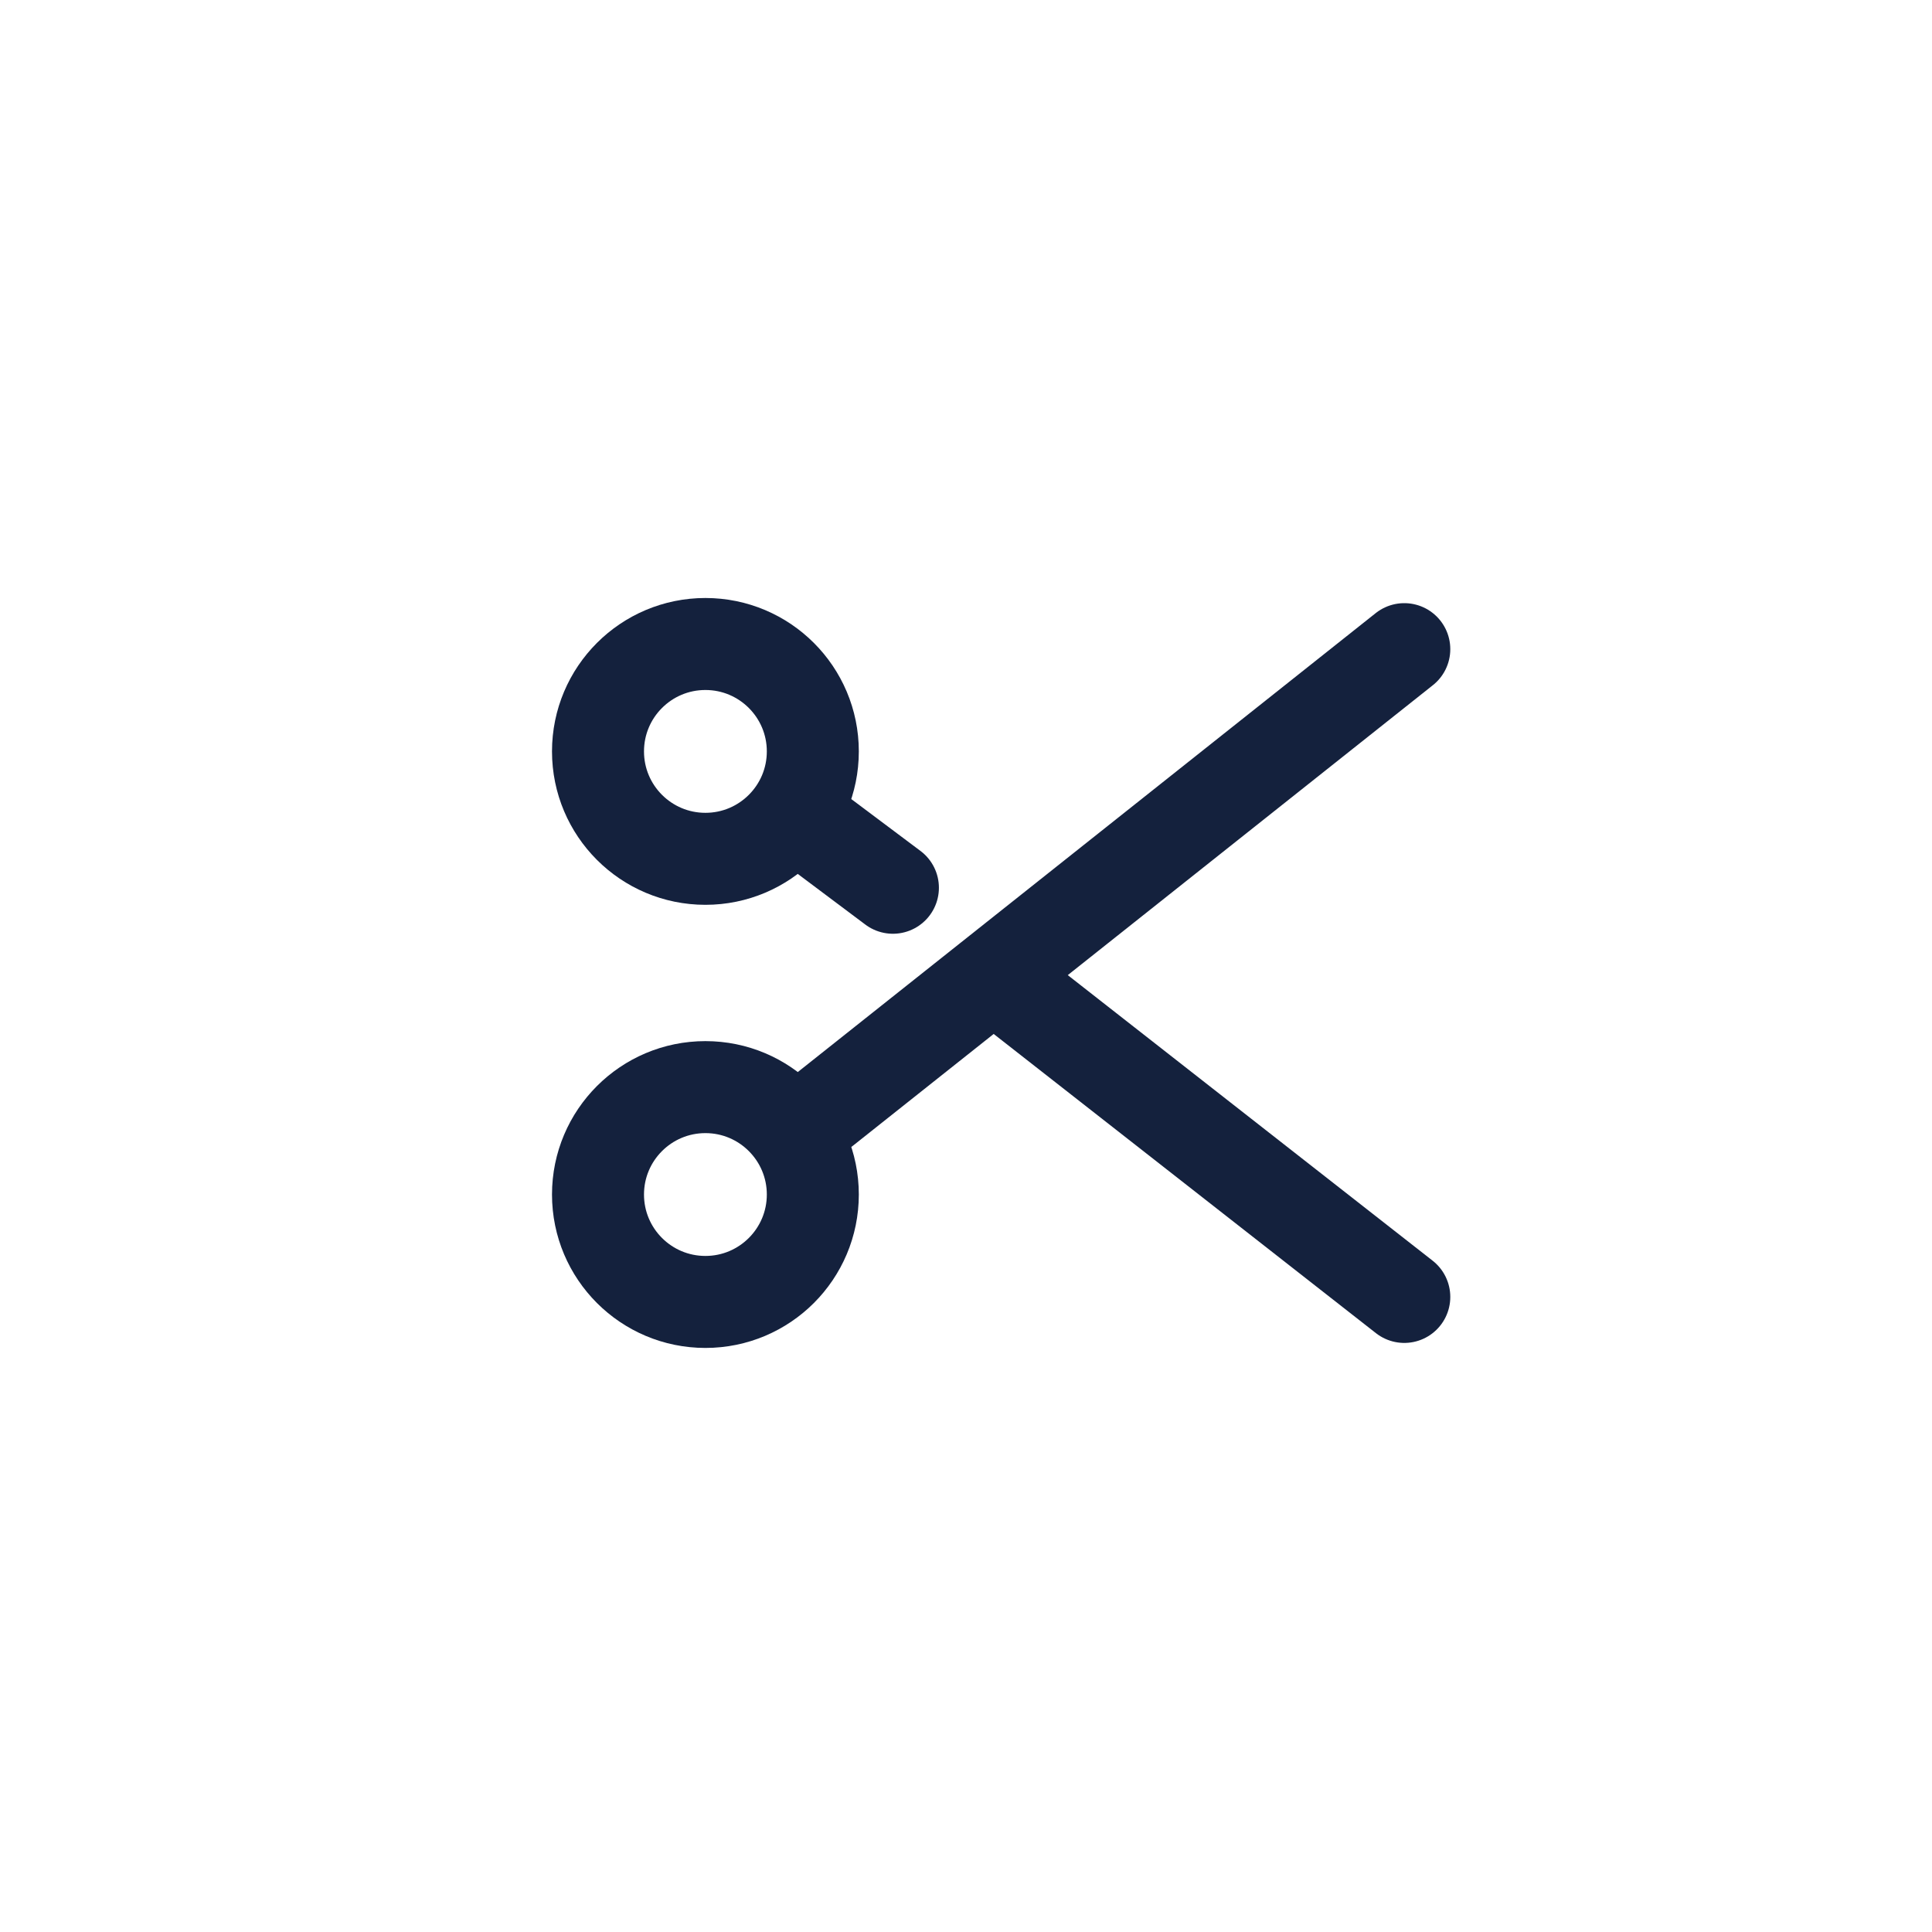 <svg width="42" height="42" viewBox="0 0 42 42" fill="none" xmlns="http://www.w3.org/2000/svg">
<circle cx="15.335" cy="16.335" r="2.335" stroke="#14213D" stroke-width="2"/>
<circle cx="15.335" cy="25.968" r="2.335" stroke="#14213D" stroke-width="2"/>
<path d="M17.929 24.117L30.528 14.112" stroke="#14213D" stroke-width="2" stroke-linecap="round"/>
<path d="M22.005 21.523L30.528 28.194" stroke="#14213D" stroke-width="2" stroke-linecap="round"/>
<path d="M17.929 18.188L19.411 19.299" stroke="#14213D" stroke-width="2" stroke-linecap="round"/>
</svg>
